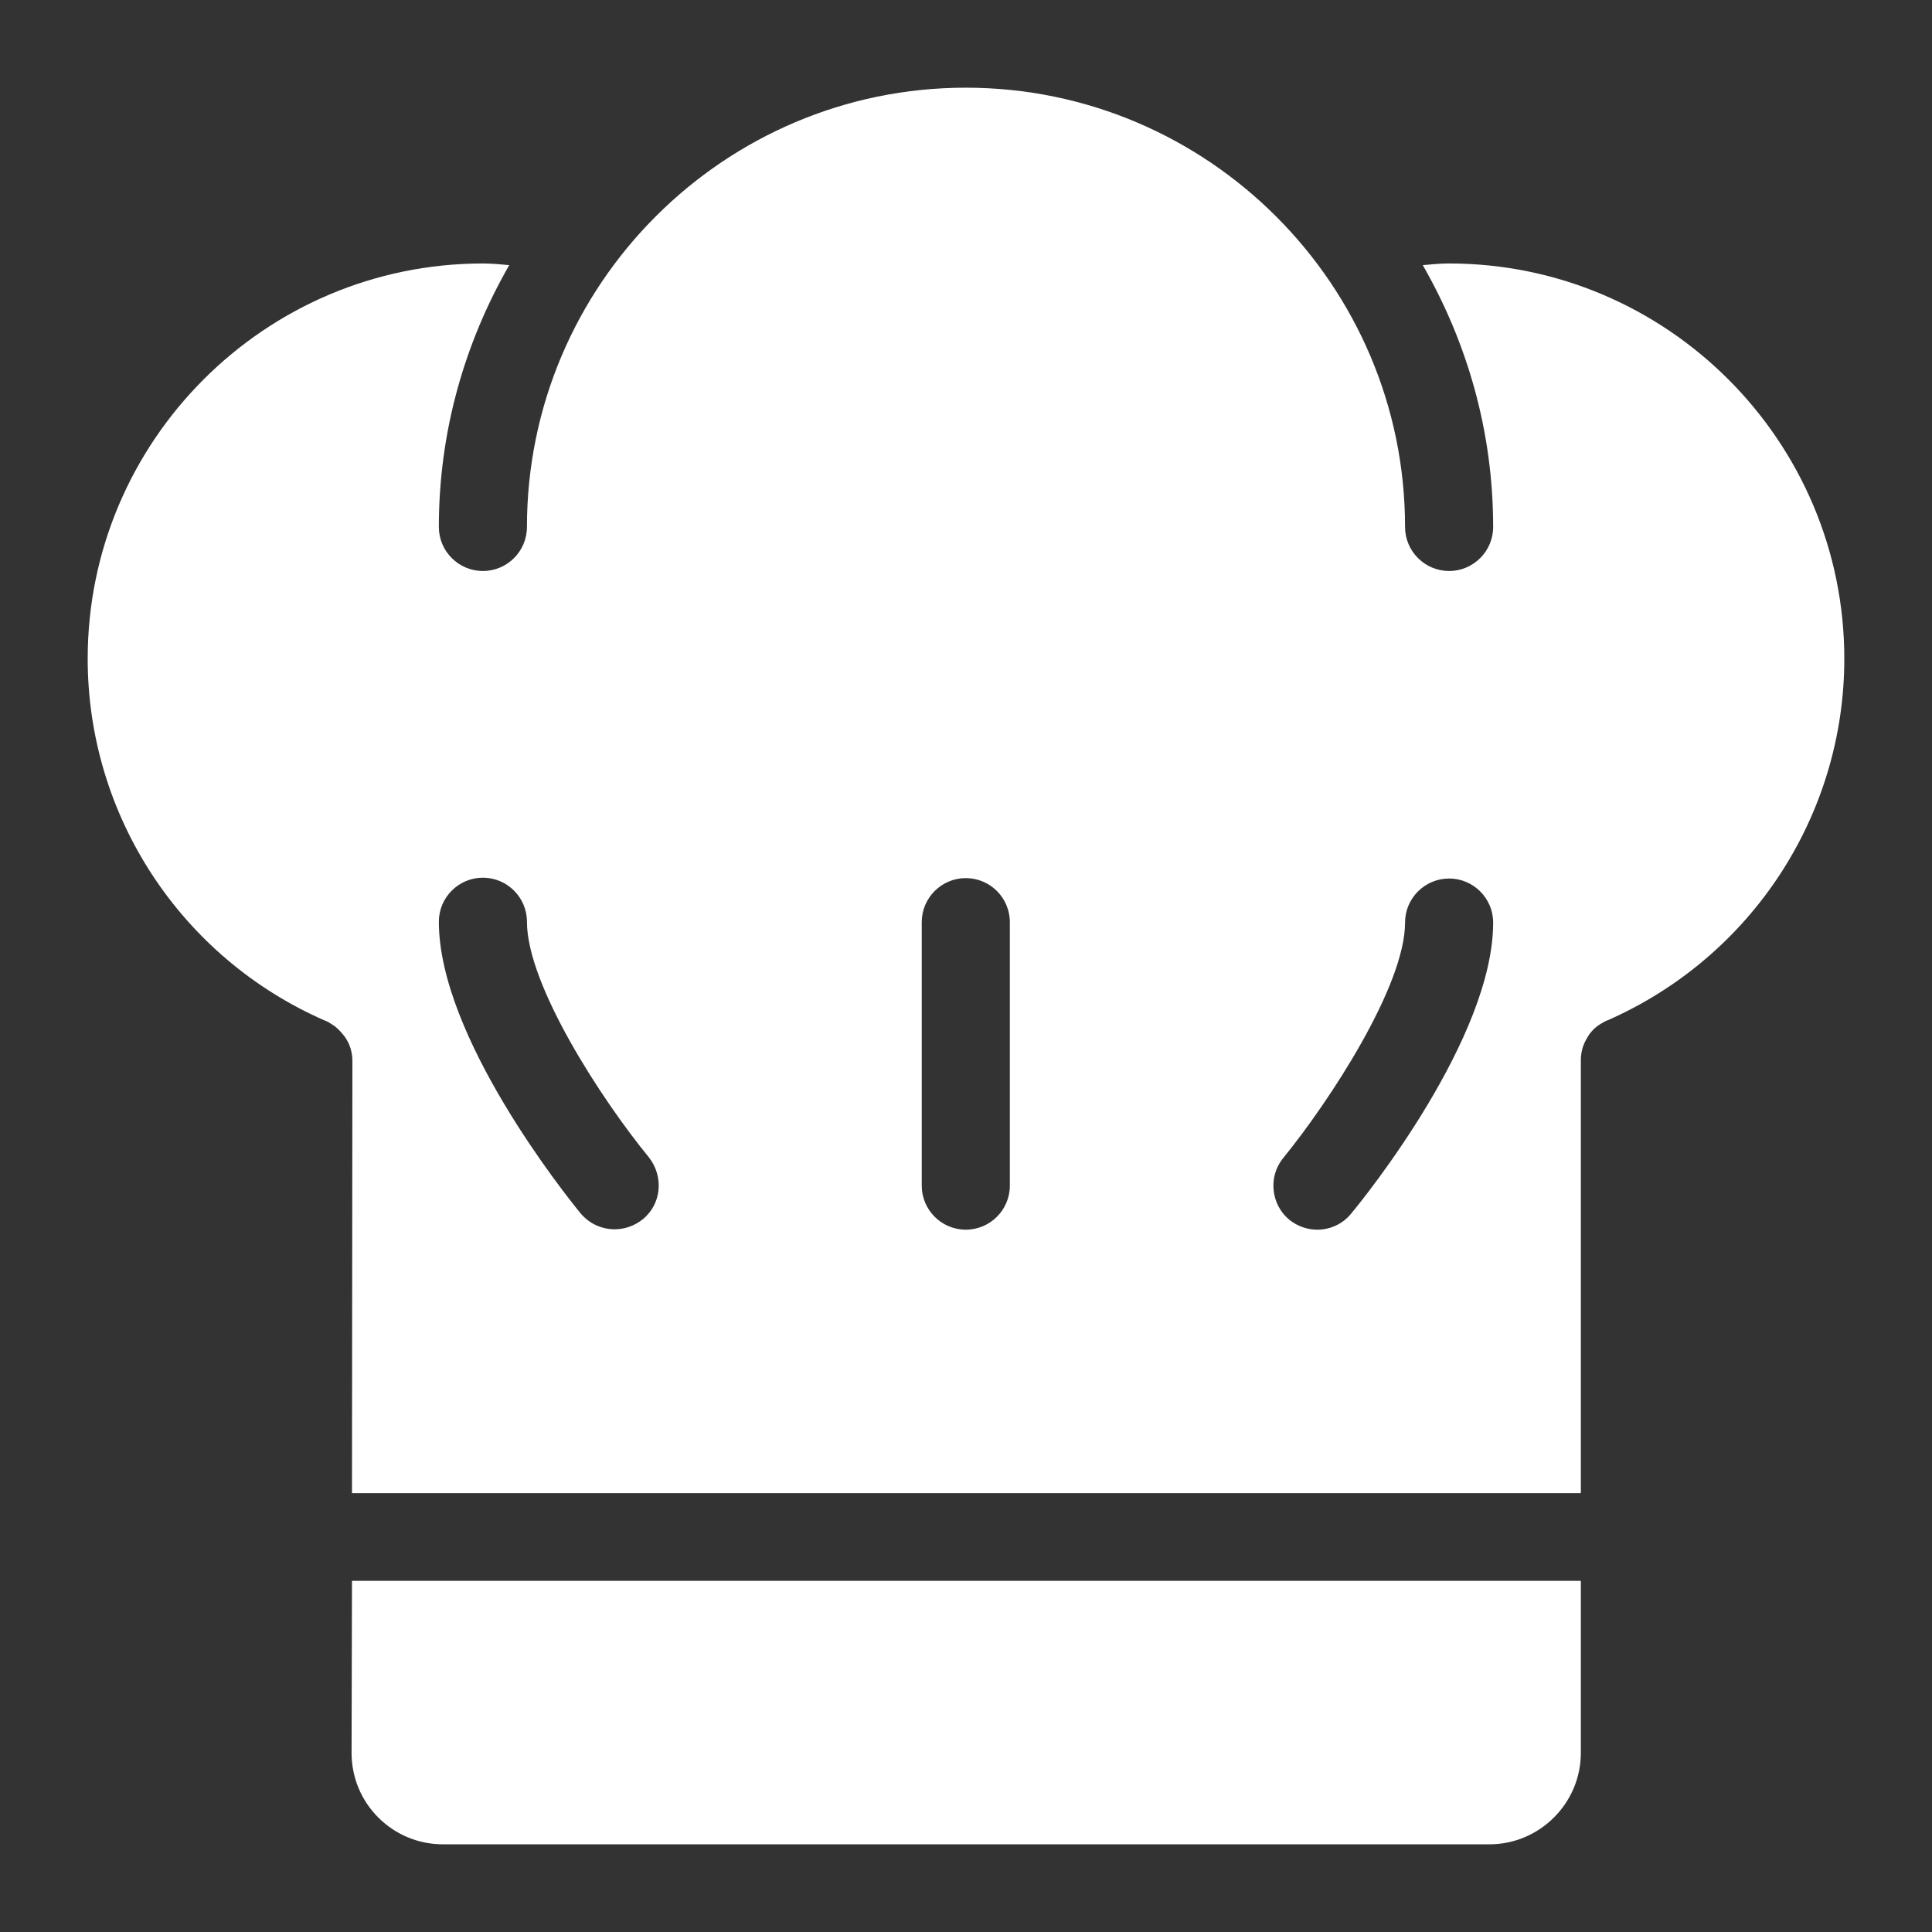 <?xml version="1.0" encoding="utf-8"?>
<!-- Generator: Adobe Illustrator 27.7.0, SVG Export Plug-In . SVG Version: 6.00 Build 0)  -->
<svg version="1.1" id="Layer_1" xmlns="http://www.w3.org/2000/svg" xmlns:xlink="http://www.w3.org/1999/xlink" x="0px" y="0px"
	 viewBox="0 0 469.3 469.3" style="enable-background:new 0 0 469.3 469.3;" xml:space="preserve">
<rect x="0" y="0" width="469.3" height="469.3" fill="#333333" stroke="none"/>
<style type="text/css">
	.st0{fill:#FFFFFF;}
</style>
<g>
	<g>
		<g>
			<path class="st0" d="M384,384v41.8c0,12.2-10,22.2-22.2,22.2H107.6c-5.9,0-11.5-2.3-15.7-6.5c-4.2-4.2-6.5-9.8-6.5-15.7l0.1-41.8
				H384z"/>
			<path class="st0" d="M352,64c-2.1,0-4.2,0.2-6.4,0.4c10.8,18.8,17.1,40.4,17.1,63.6c0,5.9-4.8,10.7-10.7,10.7
				s-10.7-4.8-10.7-10.7c0-58.8-47.9-106.7-106.7-106.7C175.8,21.3,128,69.2,128,128c0,5.9-4.8,10.7-10.7,10.7
				c-5.9,0-10.7-4.8-10.7-10.7c0-23.2,6.3-44.8,17.1-63.6c-2.1-0.2-4.3-0.4-6.4-0.4c-52.9,0-96,43.1-96,96
				c0,38.1,22.6,72.6,57.6,87.9c0.6,0.2,1.1,0.5,1.7,0.9c1.3,0.8,2.3,1.9,3.2,3.1c0.9,1.3,1.5,2.8,1.7,4.4c0.1,0.6,0.1,1.2,0.1,1.8
				l-0.1,104.6H384V257.9c0-0.6,0-1.2,0.1-1.8c0.2-1.6,0.8-3,1.6-4.3c0.8-1.3,1.9-2.4,3.3-3.2c0.5-0.3,1-0.6,1.6-0.8
				C425.5,232.4,448,198,448,160C448,107.1,404.9,64,352,64z M156.1,296.2c-2,1.6-4.4,2.4-6.8,2.4c-3.1,0-6.1-1.3-8.3-3.9
				c-3.5-4.3-34.4-42.8-34.4-70.8c0-5.9,4.8-10.7,10.7-10.7c5.9,0,10.7,4.8,10.7,10.7c0,15.4,18.2,43.3,29.6,57.2
				C161.3,285.8,160.7,292.5,156.1,296.2z M245.3,288c0,5.9-4.8,10.7-10.7,10.7c-5.9,0-10.7-4.8-10.7-10.7v-64
				c0-5.9,4.8-10.7,10.7-10.7c5.9,0,10.7,4.8,10.7,10.7V288z M328.2,294.8c-2.1,2.6-5.2,3.9-8.2,3.9c-2.4,0-4.8-0.8-6.8-2.4
				c-4.5-3.7-5.2-10.5-1.5-15c11.4-14,29.6-41.9,29.6-57.2c0-5.9,4.8-10.7,10.7-10.7s10.7,4.8,10.7,10.7
				C362.7,252,331.8,290.5,328.2,294.8z"/>
		</g>
	</g>
</g>
</svg>
